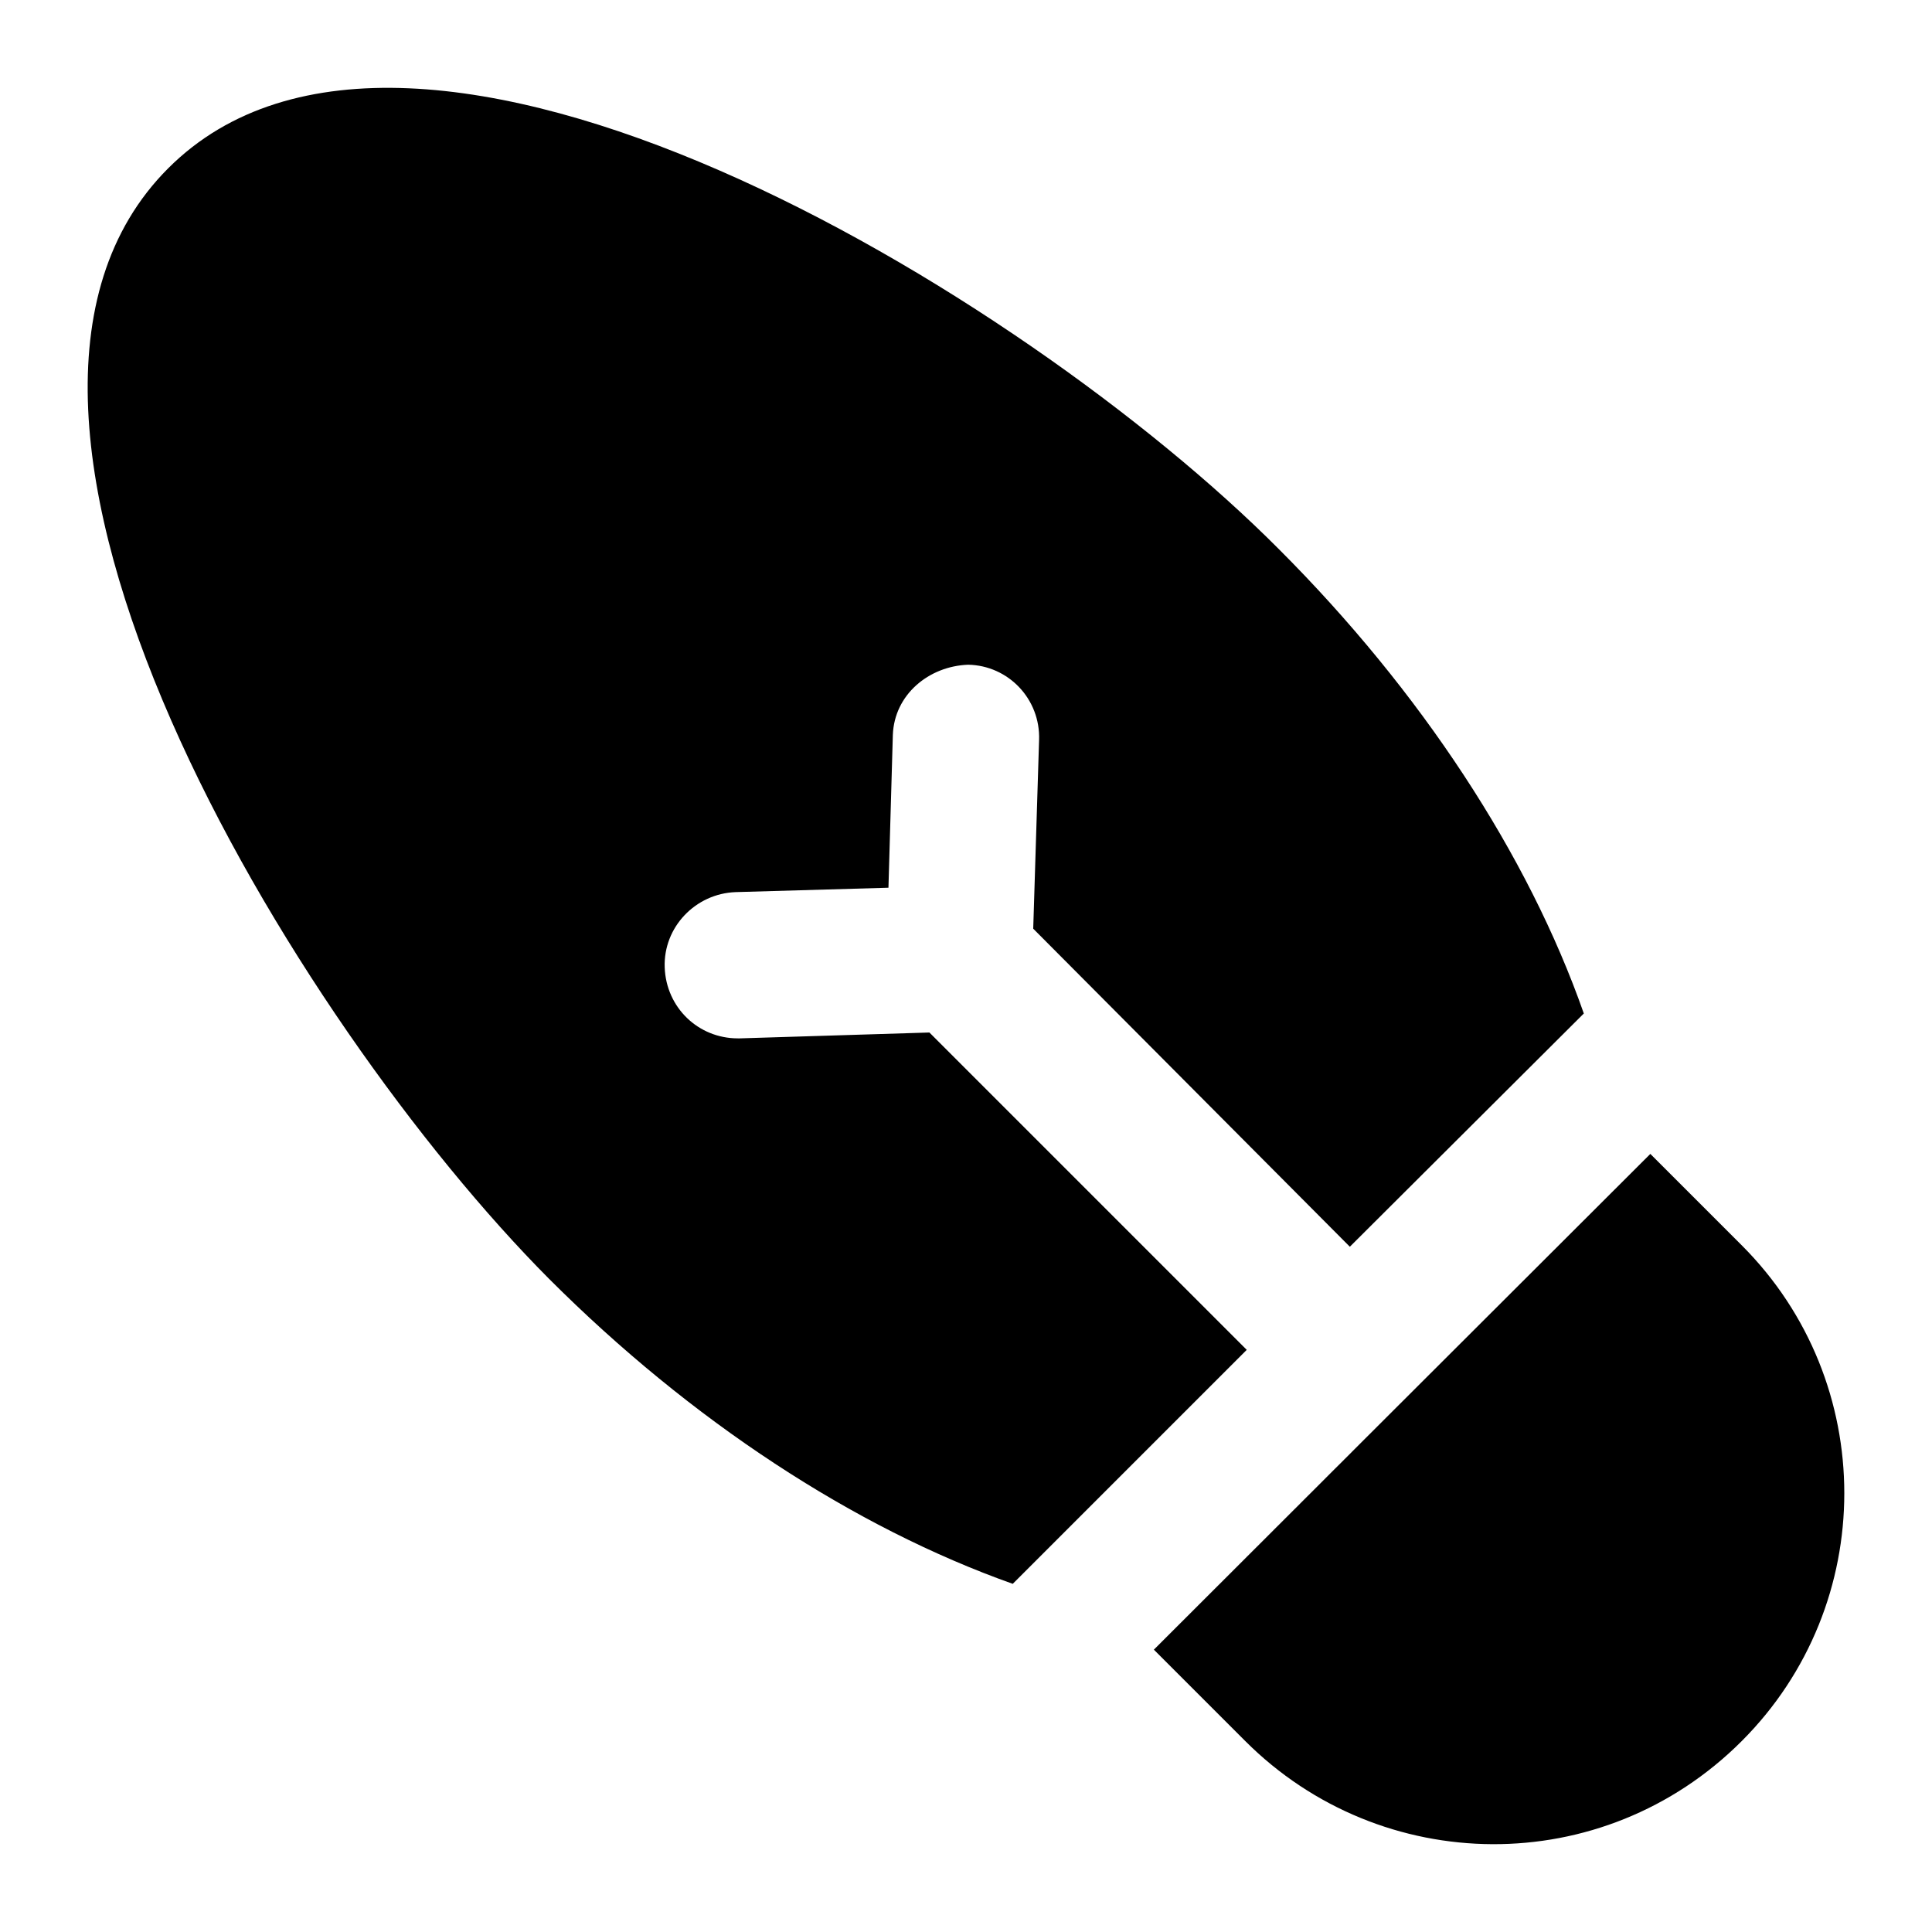 <?xml version="1.0" encoding="UTF-8"?>
<!-- Uploaded to: ICON Repo, www.svgrepo.com, Generator: ICON Repo Mixer Tools -->
<svg fill="#000000" width="800px" height="800px" version="1.1" viewBox="144 144 512 512" xmlns="http://www.w3.org/2000/svg">
 <g>
  <path d="m188.58 188.59c-65.188 65.191 33.504 226.58 100.95 294.34 37.594 37.59 80.805 65.883 122.86 80.801l62.008-62.008-84.094-84.098-50.188 1.551h-0.586c-10.465 0-18.988-8.137-19.379-18.797-0.387-10.66 8.137-19.57 18.797-19.961l40.5-1.164 1.164-40.496c0.387-10.656 9.496-18.215 19.953-18.602 10.66 0.195 19.188 9.105 18.801 19.957l-1.551 49.996 83.906 84.289c1.945-1.941 66.094-65.887 62.008-61.812-14.727-42.051-43.211-85.453-80.805-123.05-68.07-68.379-229.52-165.77-294.34-100.95z"/>
  <path d="m605.58 474.02-24.223-24.223c-281.57 281.1 45.223-45.156-131.57 131.38l24.223 24.223c35.992 35.996 94.707 36.871 131.57 0 36.238-36.234 36.238-95.141 0-131.38z"/>
 </g>
</svg>